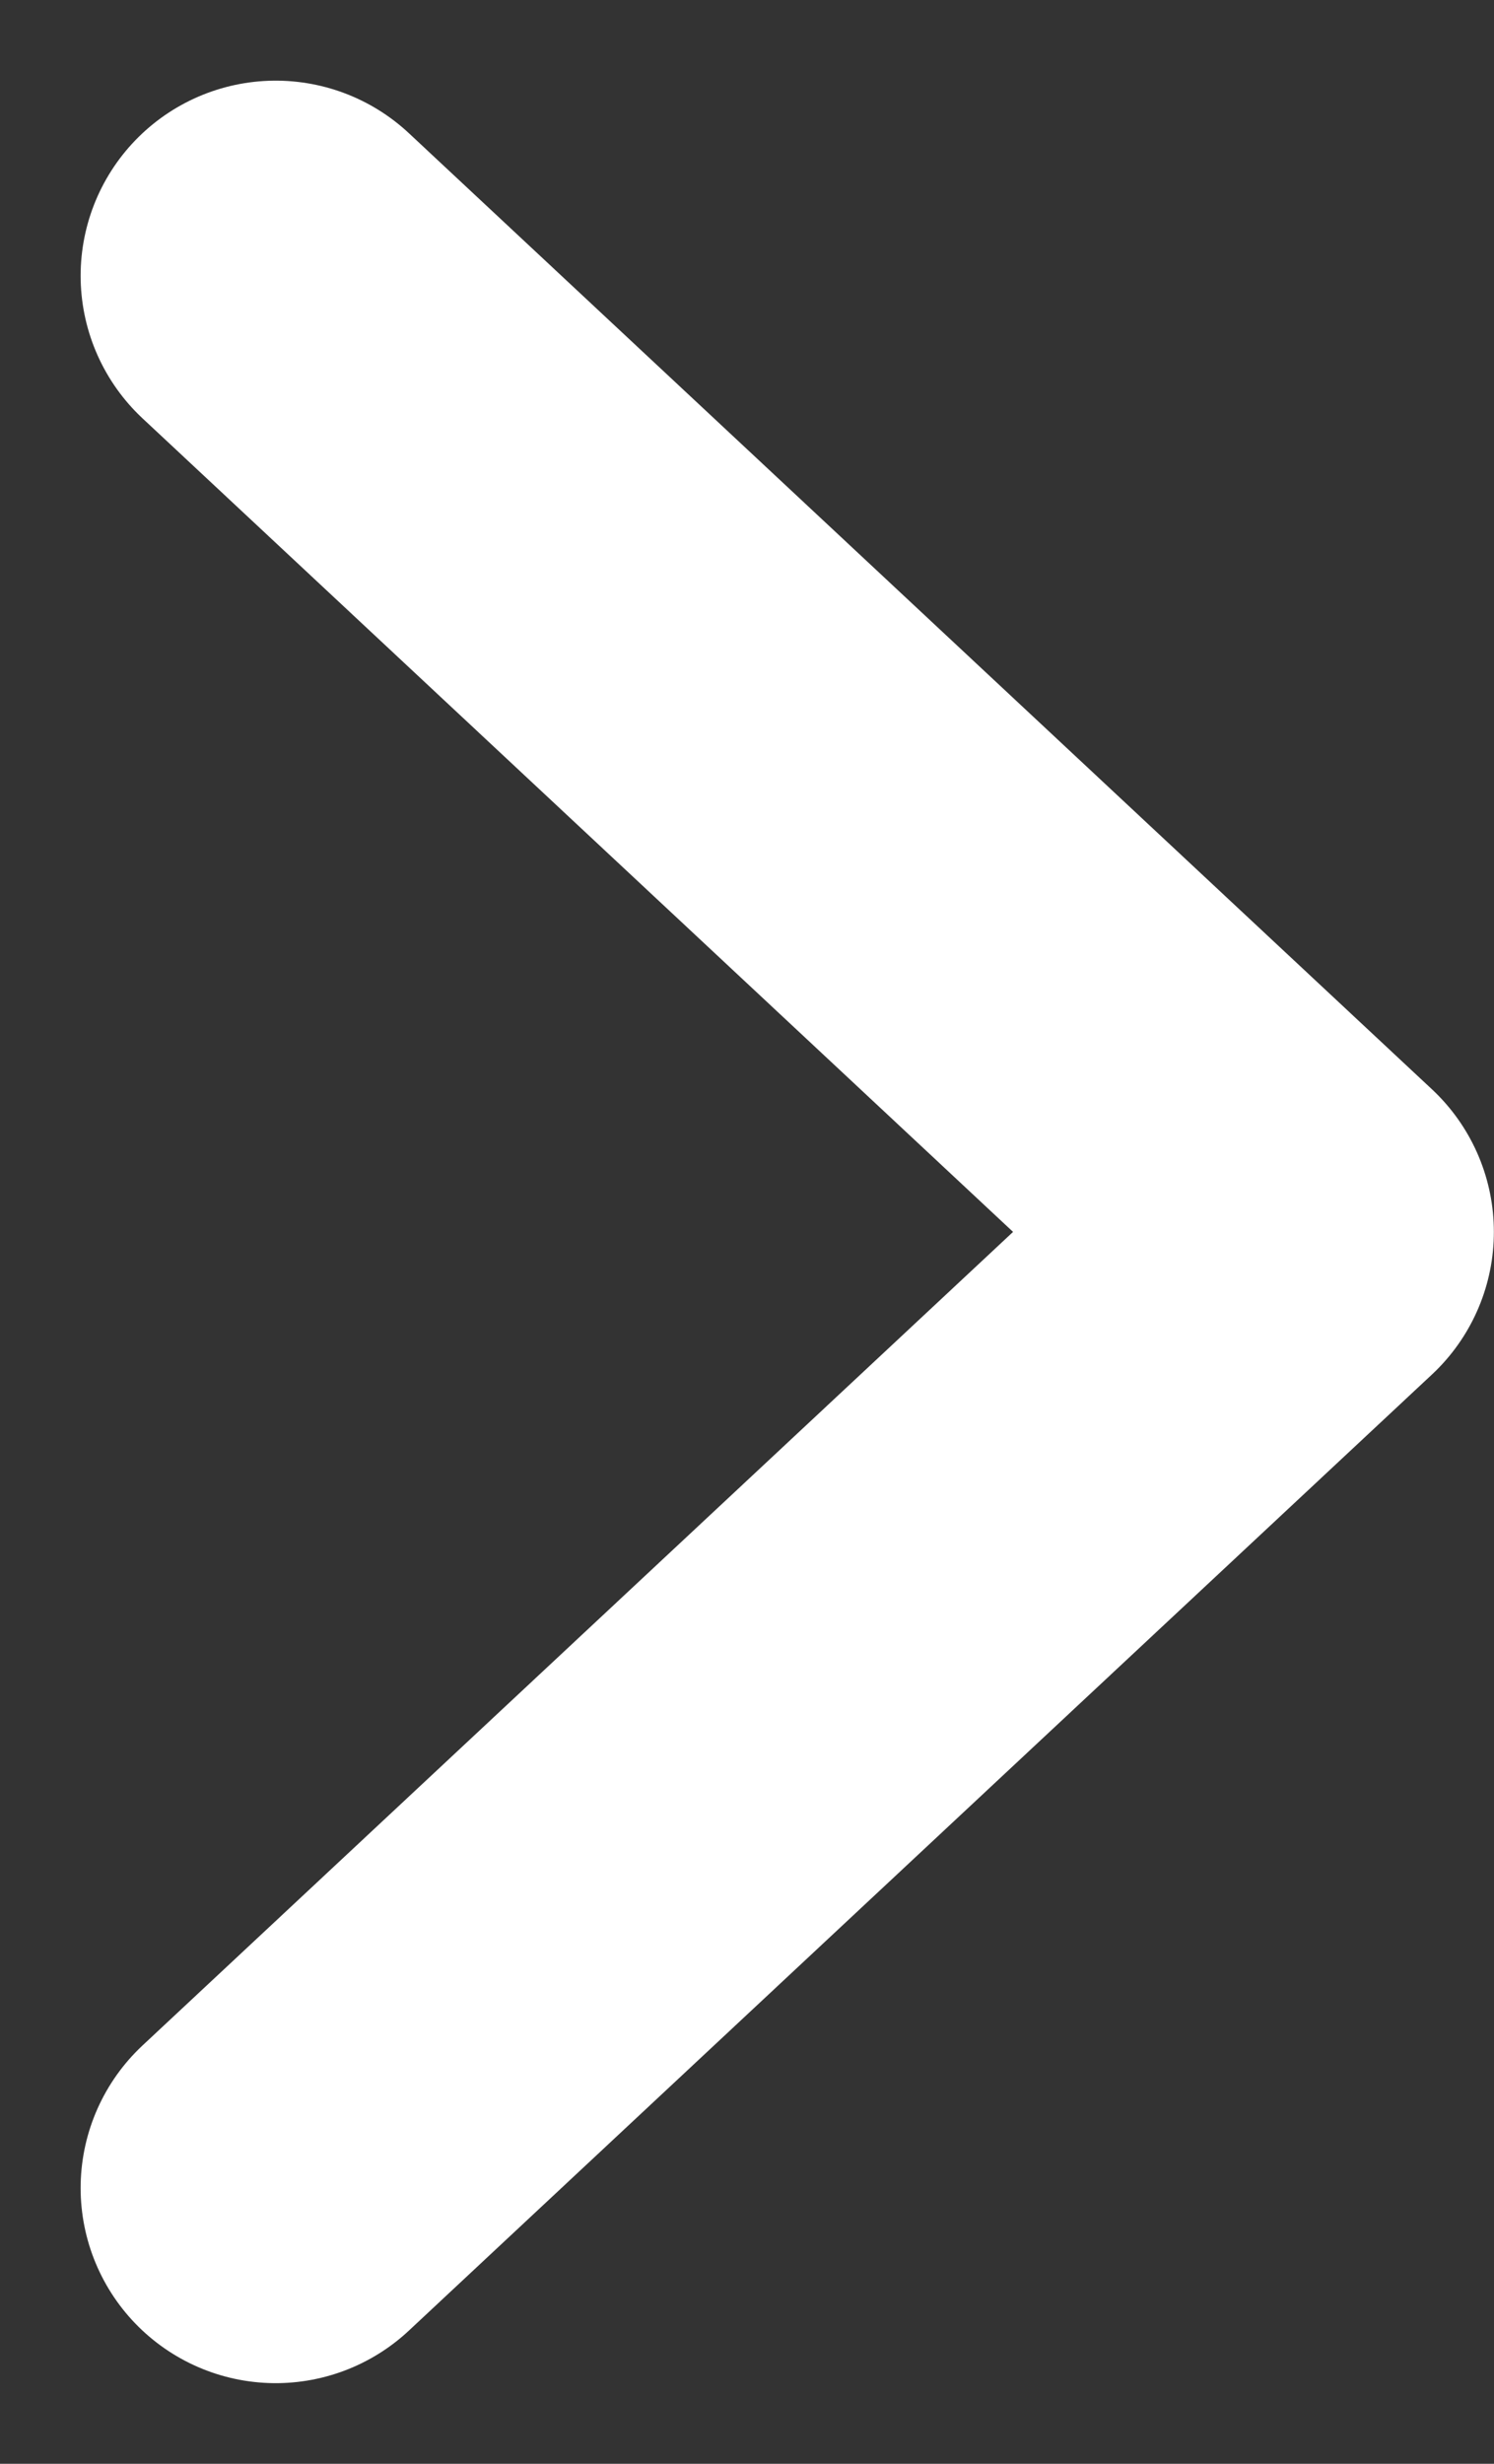 <svg xmlns="http://www.w3.org/2000/svg" width="11.488" height="18.94" viewBox="0 0 11.488 18.94">
  <rect x="0" y="0" width="11.488" height="18.94" fill="#333333" stroke="none"/>
  <path id="Caminho_53" data-name="Caminho 53" d="M678.244,4668.967l7.867-7.35-7.867-7.35" transform="translate(-676.124 -4652.147)" fill="none" stroke="#fff" stroke-linecap="round" stroke-linejoin="round" stroke-width="3"/>
</svg>
